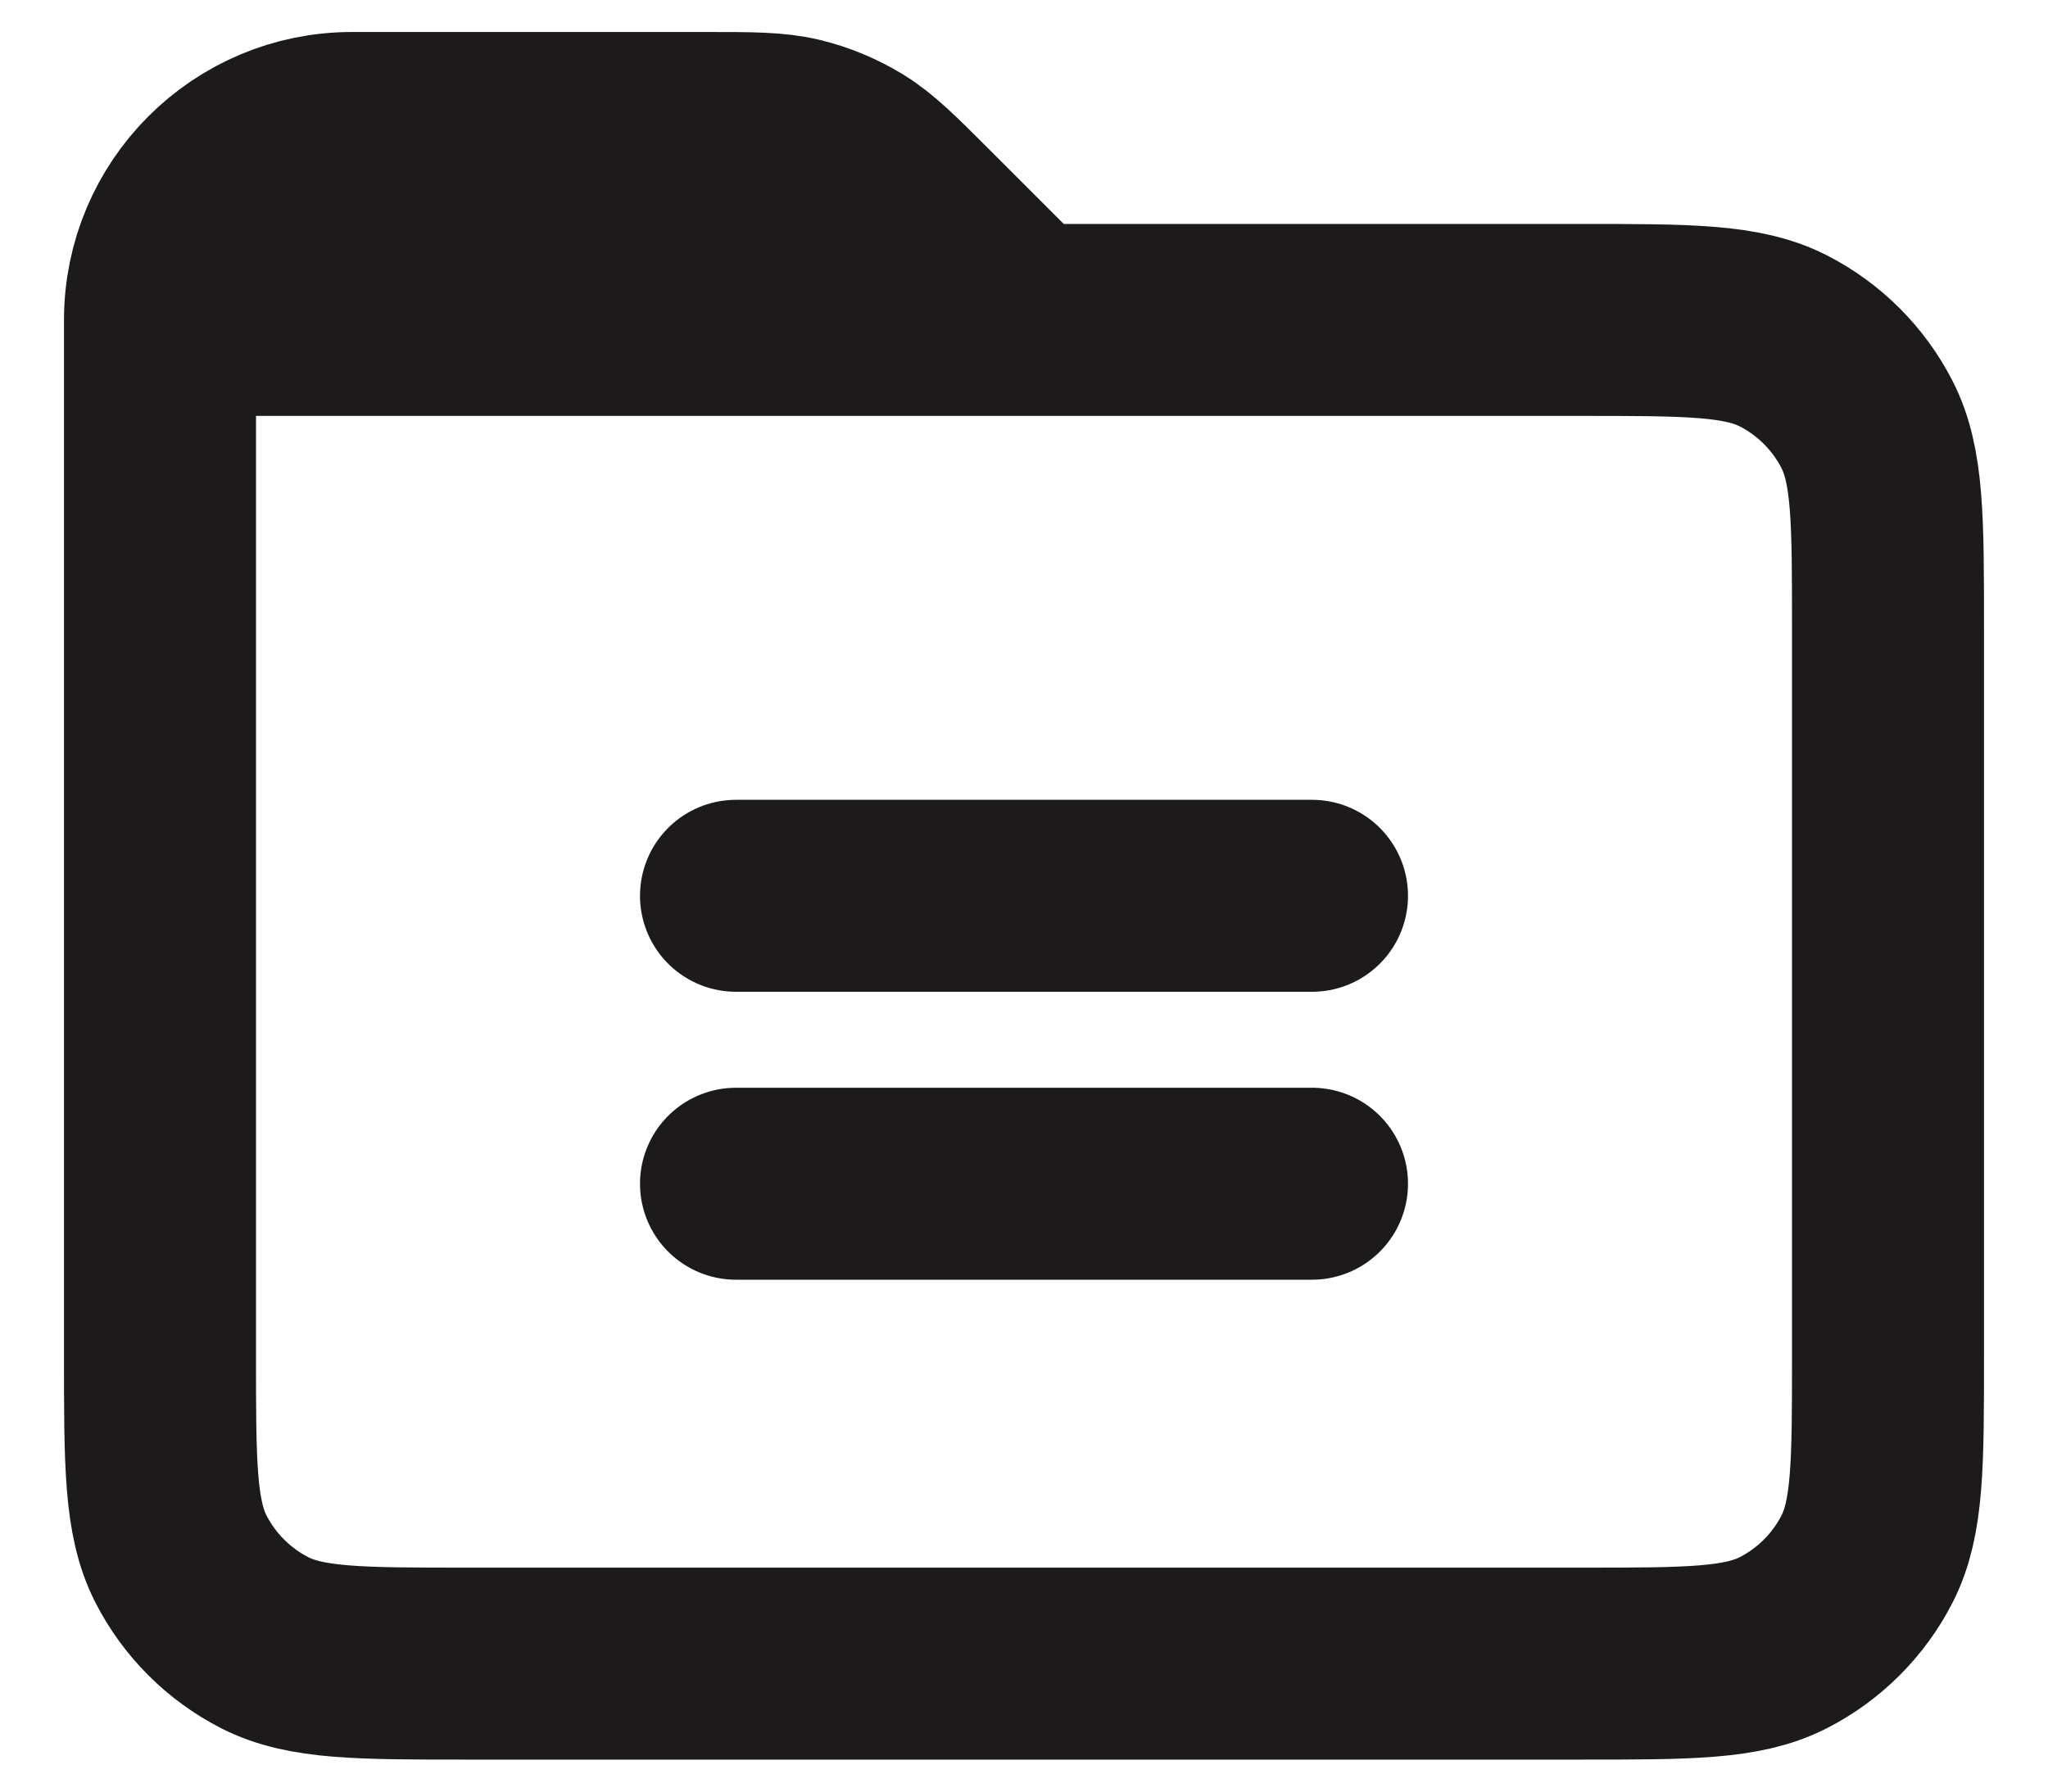<svg width="16" height="14" viewBox="0 0 16 14" fill="none" xmlns="http://www.w3.org/2000/svg">
<path d="M5.75 9.25H10.25M5.75 7H10.25M1.25 2.5V10.6C1.25 11.44 1.25 11.86 1.413 12.181C1.557 12.463 1.787 12.693 2.069 12.837C2.389 13 2.809 13 3.648 13H12.353C13.191 13 13.611 13 13.931 12.837C14.213 12.693 14.443 12.463 14.587 12.181C14.75 11.86 14.75 11.44 14.75 10.6L14.75 4.9C14.75 4.06 14.75 3.64 14.587 3.319C14.443 3.037 14.213 2.807 13.931 2.663C13.61 2.5 13.19 2.5 12.35 2.5H8M1.25 2.5H8M1.25 2.5C1.25 1.672 1.922 1 2.75 1H5.506C5.873 1 6.057 1 6.229 1.041C6.383 1.078 6.528 1.139 6.663 1.221C6.814 1.314 6.944 1.444 7.203 1.703L8 2.5" stroke="#1C1A1A" stroke-width="1.5" stroke-linecap="round" stroke-linejoin="round"/>
</svg>
